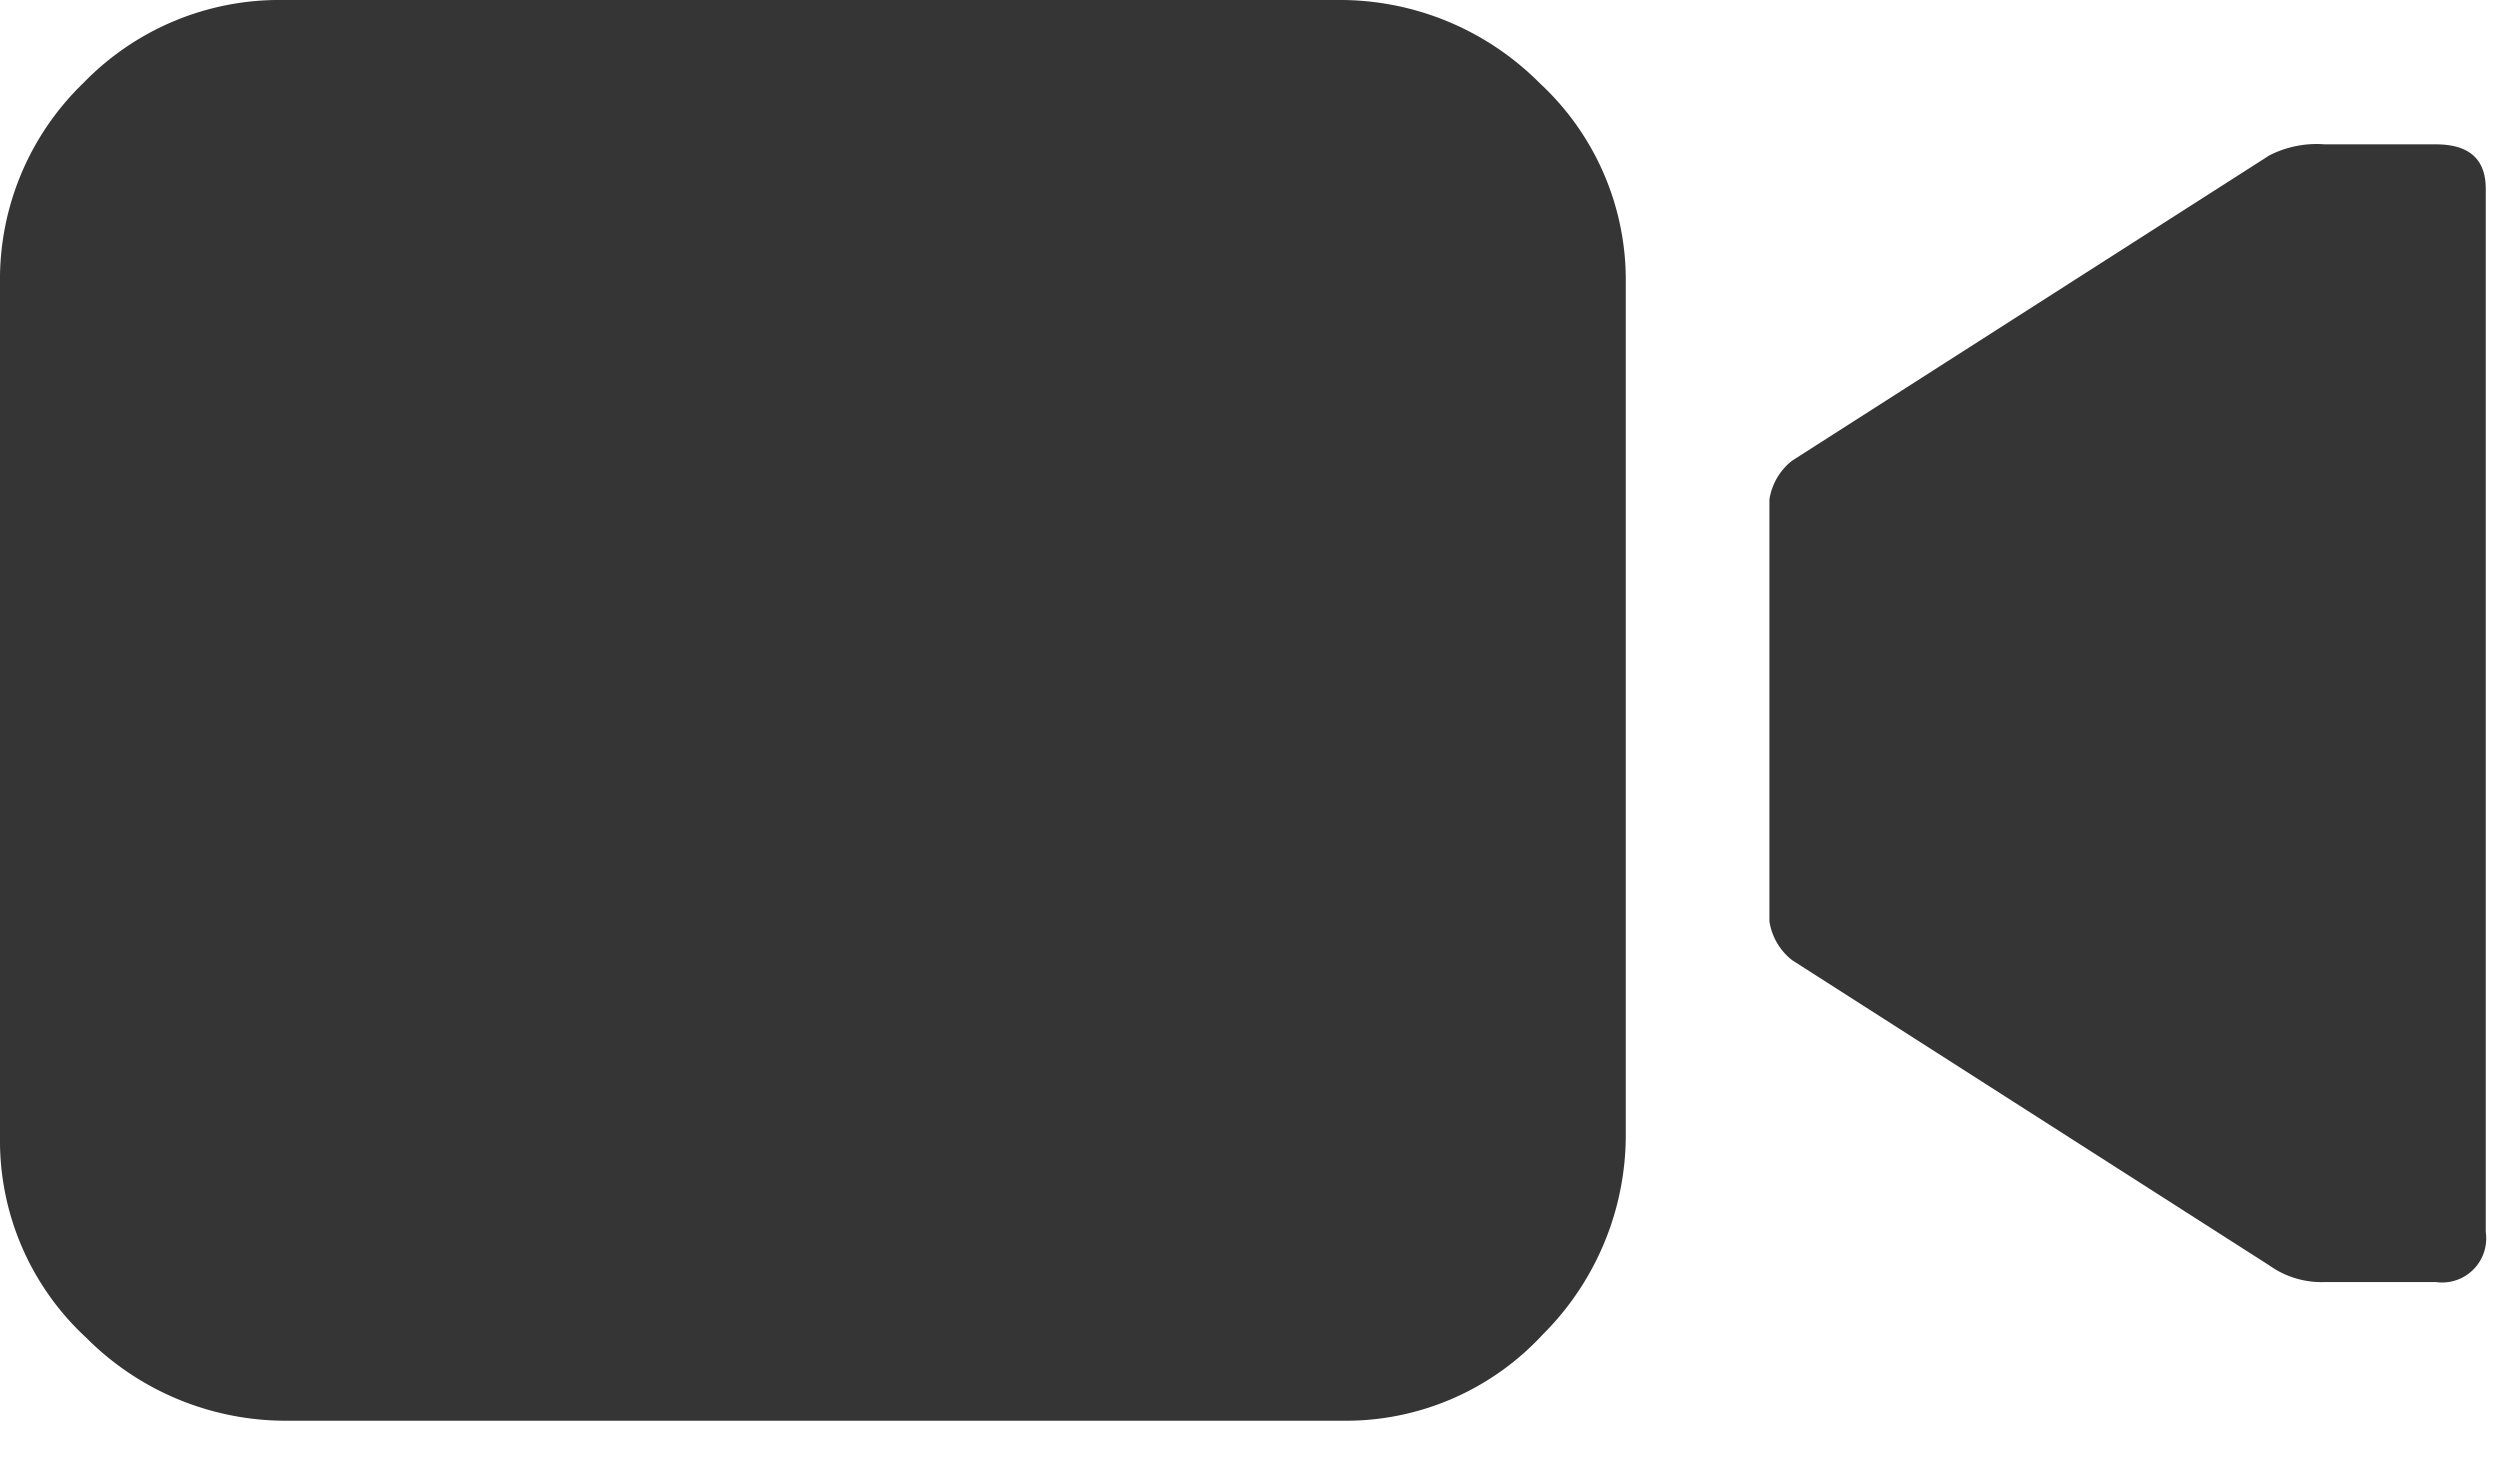 <svg xmlns="http://www.w3.org/2000/svg" width="736" height="435" fill="none"><g clip-path="url(#a)"><path fill="#353535" d="M684.44 42.496h32.685c9.791 0 14.686 4.36 14.686 13.083V362.75a12.99 12.99 0 0 1-3.671 11.017 12.986 12.986 0 0 1-11.015 3.672H684.44a26.46 26.46 0 0 1-16.326-4.885l-140.507-89.876a17.935 17.935 0 0 1-6.691-11.444V147.061a17.935 17.935 0 0 1 6.691-11.444l140.507-89.876a30.607 30.607 0 0 1 16.326-3.245ZM395.295 418.262H84.94a82.93 82.93 0 0 1-59.615-24.493A78.937 78.937 0 0 1 0 334.945V83.318A80.32 80.32 0 0 1 24.49 24.494 80.29 80.29 0 0 1 83.3 0h310.355a82.92 82.92 0 0 1 59.649 24.494 78.94 78.94 0 0 1 25.325 58.824v249.987a82.956 82.956 0 0 1-24.489 59.627 78.907 78.907 0 0 1-58.846 25.33Z"/></g><defs><clipPath id="a"><path fill="#fff" d="M0 0h736v435H0z"/></clipPath></defs></svg>
